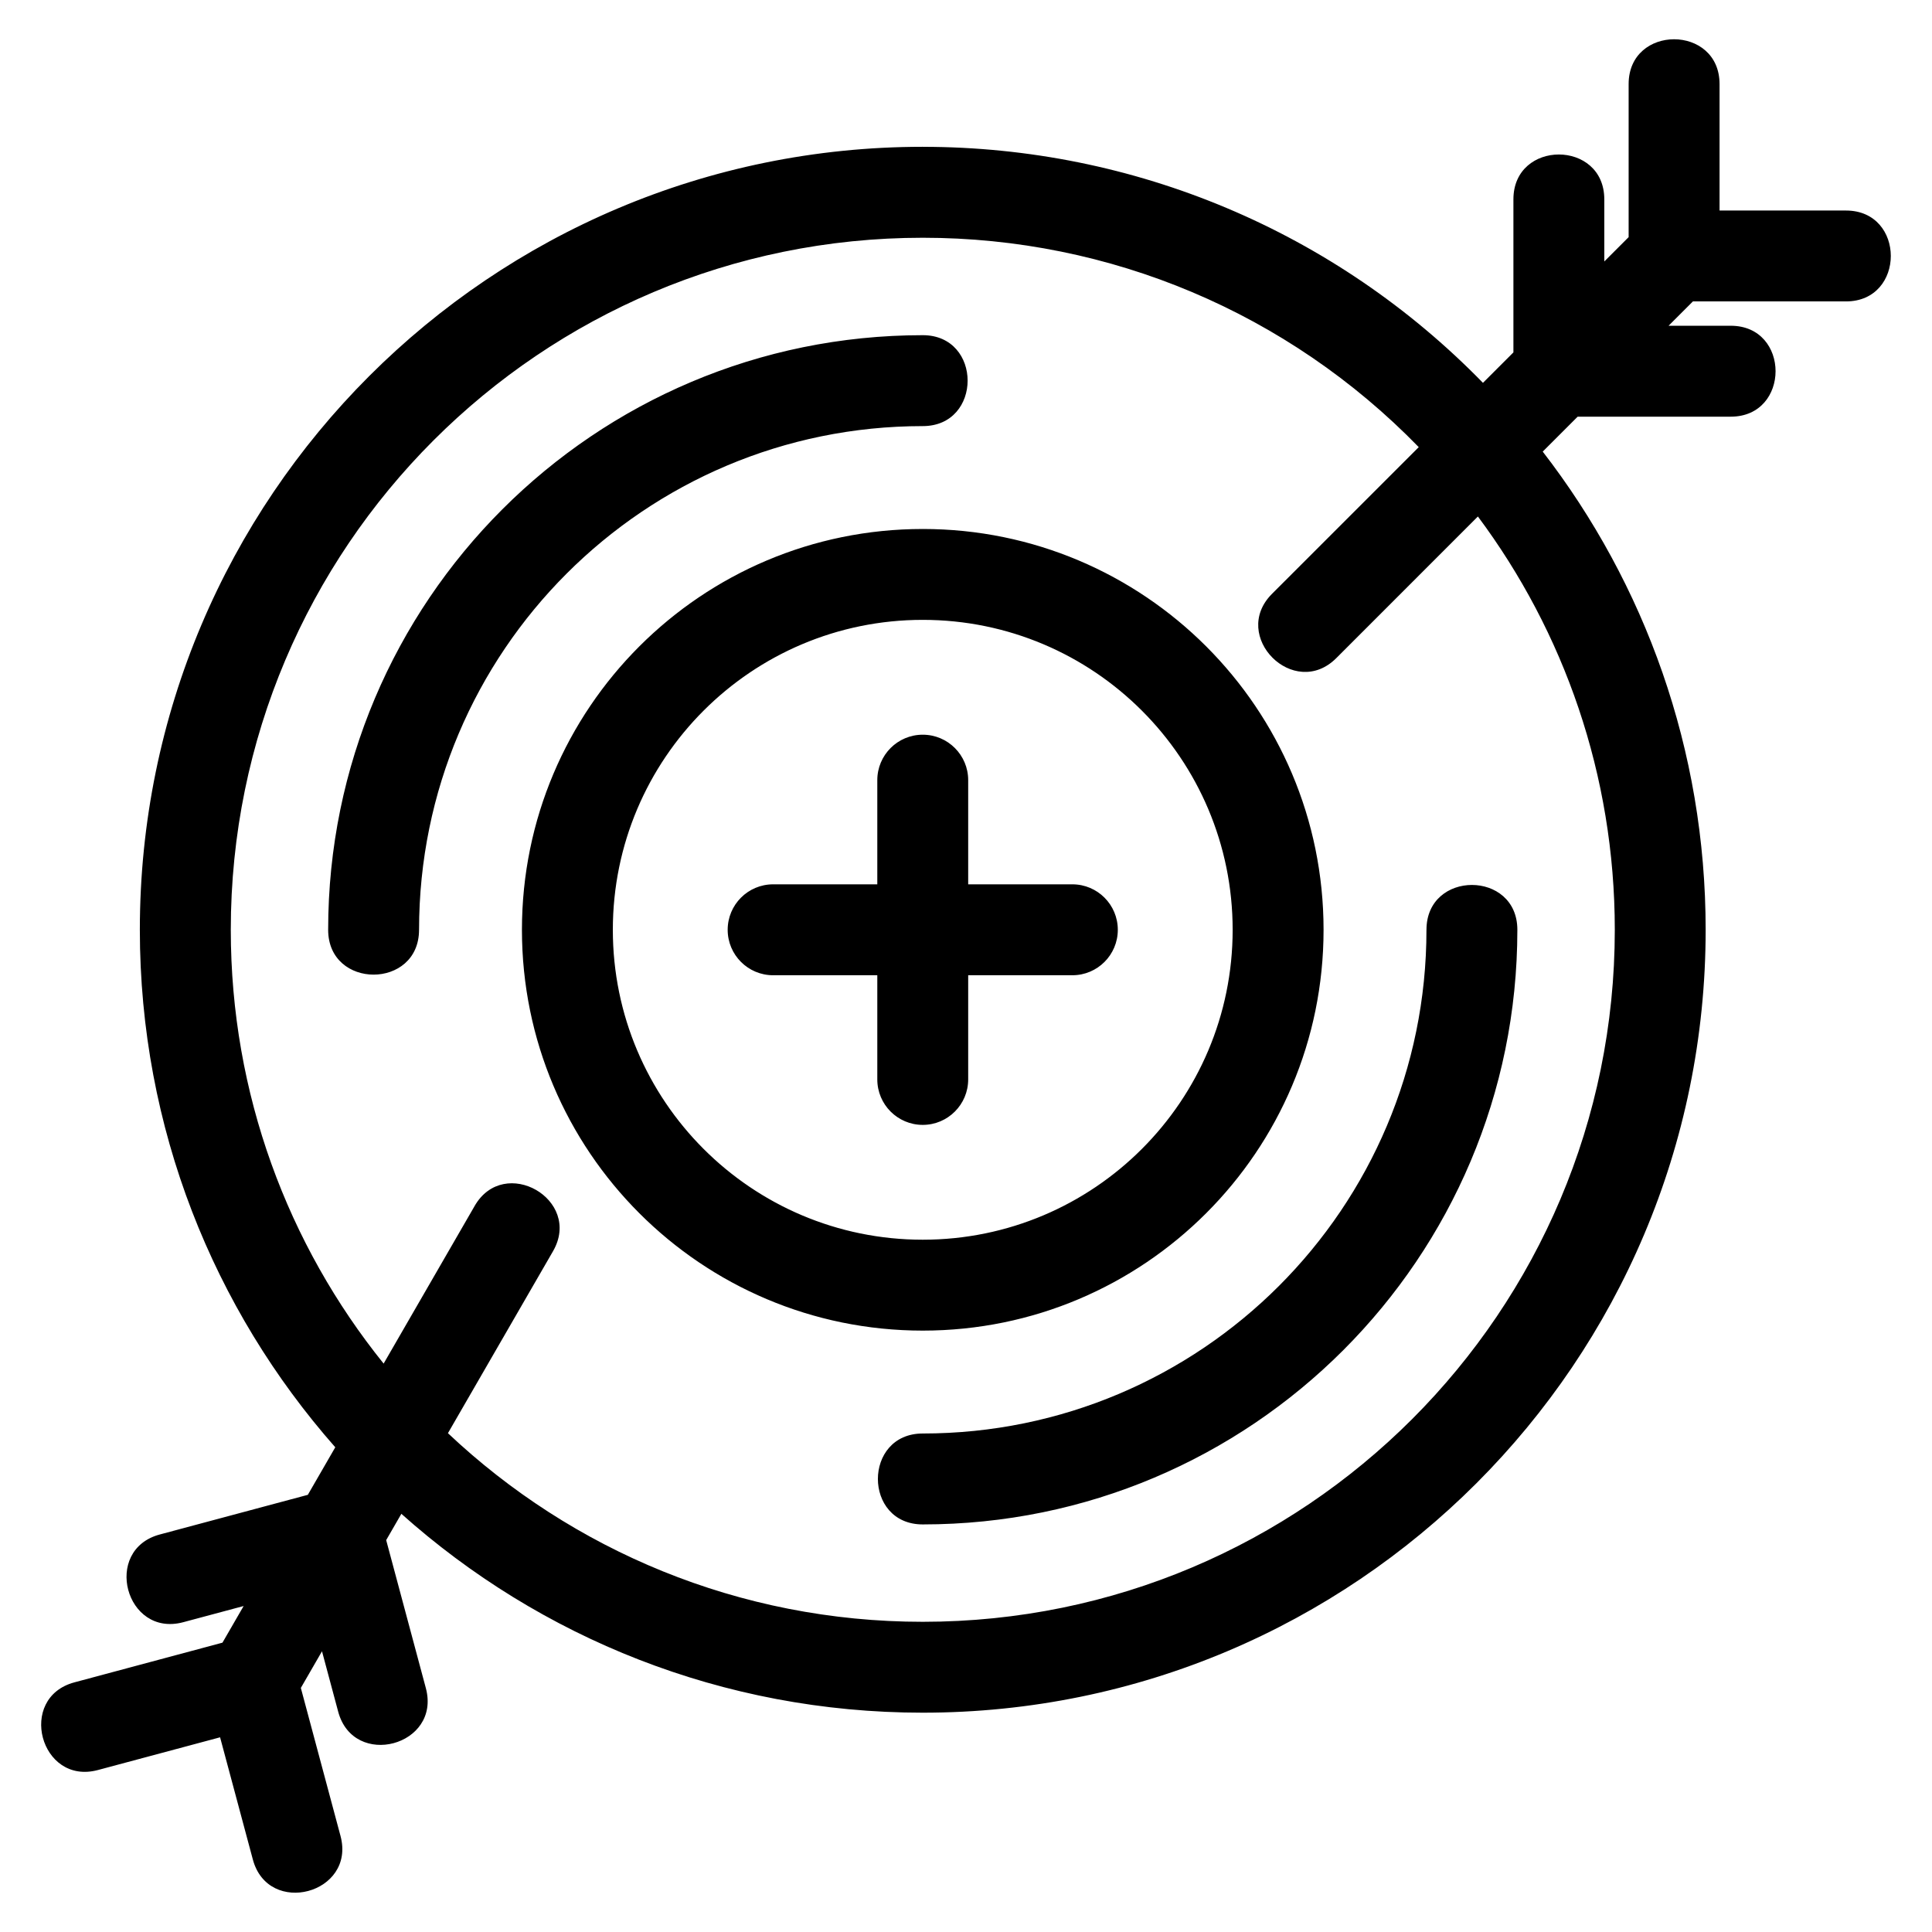 <?xml version="1.0" encoding="UTF-8"?>
<!-- The Best Svg Icon site in the world: iconSvg.co, Visit us! https://iconsvg.co -->
<svg fill="#000000" width="800px" height="800px" version="1.1" viewBox="144 144 512 512" xmlns="http://www.w3.org/2000/svg">
 <path d="m388.54 182.91c56.023 0 109.35 22.434 148.46 62.547l8.07-8.07v-40.559c0-15.848 24.086-15.848 24.086 0v16.465l6.449-6.449v-40.559c0-15.84 24.094-15.84 24.094 0v33.508h33.5c15.848 0 15.848 24.086 0 24.086h-40.559l-6.449 6.449h16.473c15.84 0 15.84 24.094 0 24.094h-40.566l-9.258 9.258c27.07 35.047 43.176 79 43.176 126.72 0 114.58-92.895 207.48-207.48 207.48-53.066 0-101.49-19.93-138.17-52.703l-4.023 6.969 10.516 39.238c4.082 15.293-19.16 21.5-23.242 6.211l-4.285-15.988-5.606 9.711 10.516 39.242c4.082 15.285-19.16 21.492-23.242 6.207l-8.676-32.363-32.383 8.676c-15.293 4.082-21.5-19.16-6.211-23.242l39.227-10.516 5.606-9.707-16.008 4.289c-15.285 4.082-21.492-19.16-6.207-23.25l39.227-10.508 7.277-12.602c-32.234-36.566-51.793-84.574-51.793-137.15 0-114.59 92.895-207.49 207.48-207.49zm-118.77 280.7c7.848-13.656 28.645-1.707 20.797 11.953l-27.859 48.246c32.84 30.984 77.121 49.984 125.84 49.984 101.29 0 183.39-82.105 183.39-183.39 0-41.059-13.488-78.965-36.281-109.53l-37.523 37.531c-11.203 11.203-28.234-5.832-17.035-17.035l38.883-38.875c-34.637-35.59-81.762-55.488-131.43-55.488-101.29 0-183.39 82.105-183.39 183.39 0 43.527 15.168 83.523 40.504 114.97l24.117-41.766zm252.26-73.203c0-15.848 24.086-15.848 24.086 0 0 87.027-70.551 157.58-157.58 157.58-15.848 0-15.848-24.094 0-24.094 73.723 0 133.49-59.762 133.49-133.48zm-266.98 0c0 15.84-24.086 15.84-24.086 0 0-87.027 70.551-157.58 157.58-157.58 15.848 0 15.848 24.094 0 24.094-73.723 0-133.49 59.762-133.49 133.49zm145.53 39.648c0 6.652-5.391 12.051-12.043 12.051-6.652 0-12.043-5.398-12.043-12.051v-27.605h-27.609c-6.652 0-12.043-5.398-12.043-12.043 0-6.652 5.391-12.051 12.043-12.051h27.609v-27.609c0-6.648 5.391-12.043 12.043-12.043 6.652 0 12.043 5.398 12.043 12.043v27.609h27.609c6.652 0 12.043 5.398 12.043 12.051 0 6.648-5.391 12.043-12.043 12.043h-27.609zm-12.043-145.87c29.332 0 55.887 11.891 75.113 31.109 19.219 19.219 31.109 45.777 31.109 75.113 0 58.66-47.559 106.22-106.22 106.22-58.668 0-106.22-47.559-106.22-106.22 0-58.668 47.559-106.22 106.22-106.22zm58.078 48.145c-14.863-14.863-35.395-24.059-58.078-24.059-45.359 0-82.129 36.77-82.129 82.137 0 45.359 36.77 82.129 82.129 82.129 45.359 0 82.129-36.77 82.129-82.129 0-22.684-9.195-43.219-24.051-58.078z"/>
</svg>